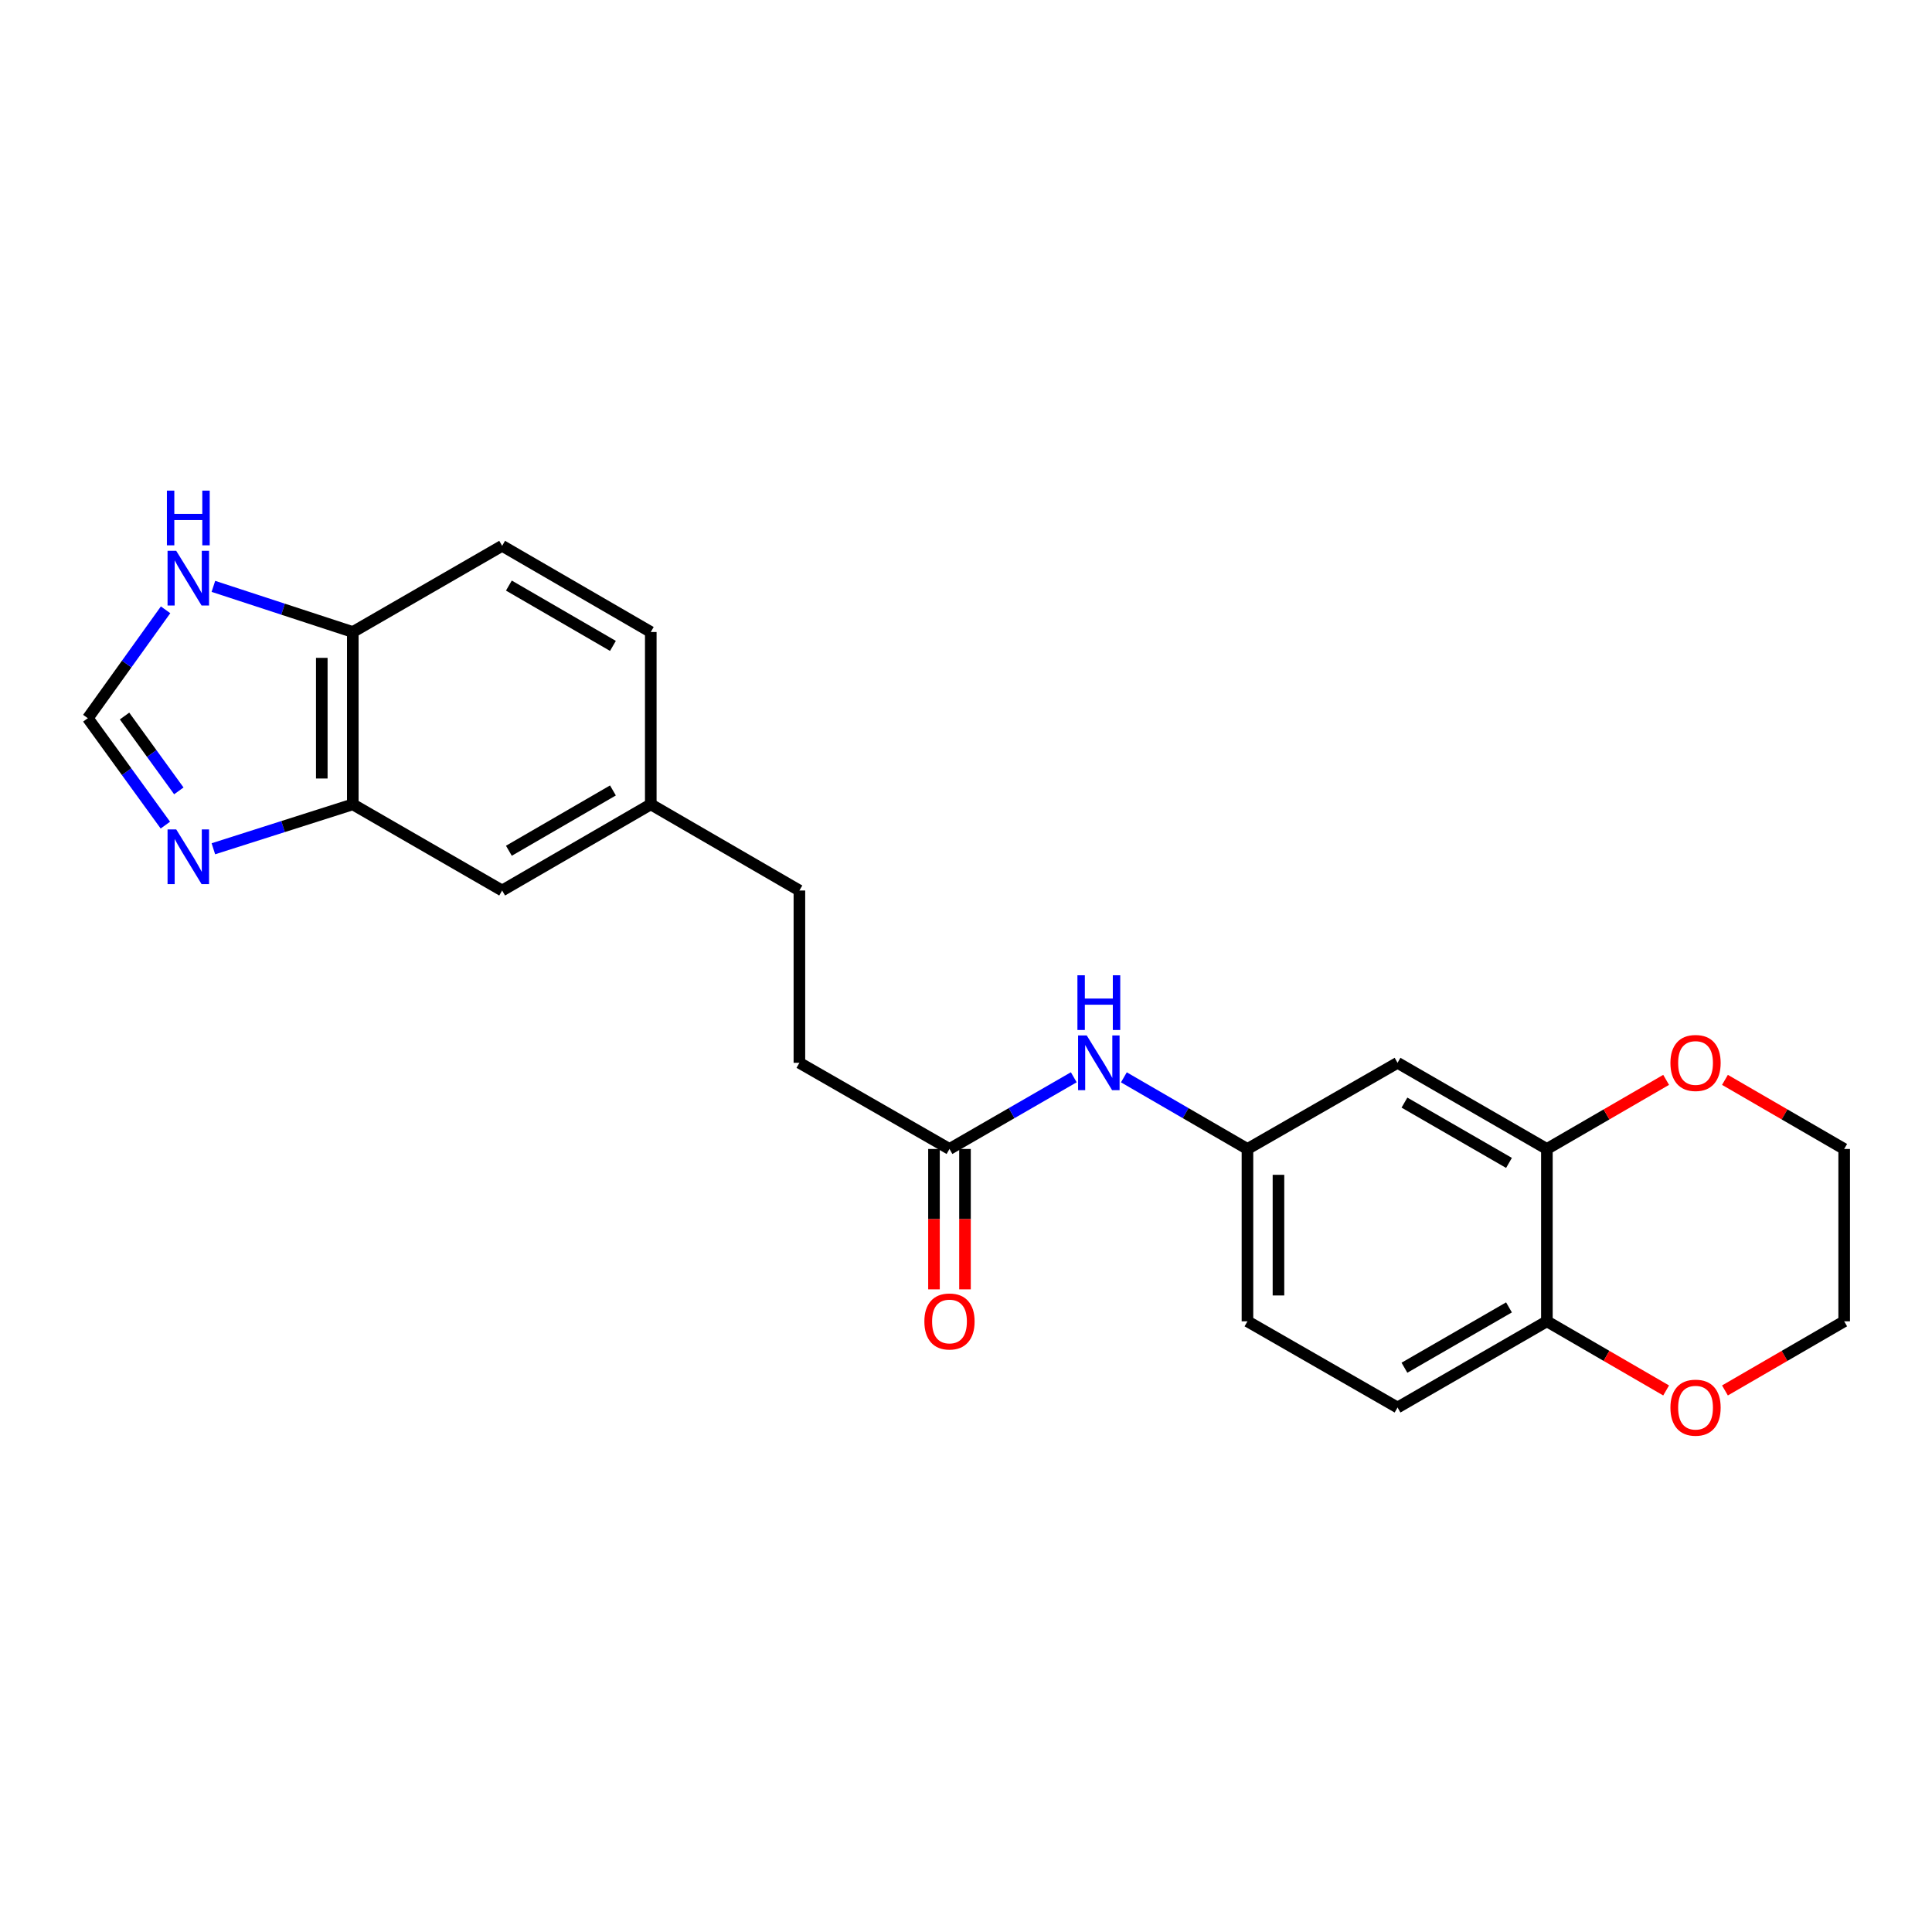 <?xml version='1.0' encoding='iso-8859-1'?>
<svg version='1.1' baseProfile='full'
              xmlns='http://www.w3.org/2000/svg'
                      xmlns:rdkit='http://www.rdkit.org/xml'
                      xmlns:xlink='http://www.w3.org/1999/xlink'
                  xml:space='preserve'
width='1000px' height='1000px' viewBox='0 0 1000 1000'>
<!-- END OF HEADER -->
<rect style='opacity:1.0;fill:#FFFFFF;stroke:none' width='1000' height='1000' x='0' y='0'> </rect>
<path class='bond-0' d='M 110.441,439.323 L 146.523,427.827' style='fill:none;fill-rule:evenodd;stroke:#0000FF;stroke-width:6px;stroke-linecap:butt;stroke-linejoin:miter;stroke-opacity:1' />
<path class='bond-0' d='M 146.523,427.827 L 182.606,416.331' style='fill:none;fill-rule:evenodd;stroke:#000000;stroke-width:6px;stroke-linecap:butt;stroke-linejoin:miter;stroke-opacity:1' />
<path class='bond-1' d='M 85.592,427.082 L 65.523,399.41' style='fill:none;fill-rule:evenodd;stroke:#0000FF;stroke-width:6px;stroke-linecap:butt;stroke-linejoin:miter;stroke-opacity:1' />
<path class='bond-1' d='M 65.523,399.41 L 45.455,371.738' style='fill:none;fill-rule:evenodd;stroke:#000000;stroke-width:6px;stroke-linecap:butt;stroke-linejoin:miter;stroke-opacity:1' />
<path class='bond-1' d='M 92.564,409.357 L 78.516,389.987' style='fill:none;fill-rule:evenodd;stroke:#0000FF;stroke-width:6px;stroke-linecap:butt;stroke-linejoin:miter;stroke-opacity:1' />
<path class='bond-1' d='M 78.516,389.987 L 64.468,370.616' style='fill:none;fill-rule:evenodd;stroke:#000000;stroke-width:6px;stroke-linecap:butt;stroke-linejoin:miter;stroke-opacity:1' />
<path class='bond-6' d='M 182.606,416.331 L 182.606,327.126' style='fill:none;fill-rule:evenodd;stroke:#000000;stroke-width:6px;stroke-linecap:butt;stroke-linejoin:miter;stroke-opacity:1' />
<path class='bond-6' d='M 166.556,402.951 L 166.556,340.507' style='fill:none;fill-rule:evenodd;stroke:#000000;stroke-width:6px;stroke-linecap:butt;stroke-linejoin:miter;stroke-opacity:1' />
<path class='bond-11' d='M 182.606,416.331 L 259.907,460.925' style='fill:none;fill-rule:evenodd;stroke:#000000;stroke-width:6px;stroke-linecap:butt;stroke-linejoin:miter;stroke-opacity:1' />
<path class='bond-3' d='M 45.455,371.738 L 65.58,343.69' style='fill:none;fill-rule:evenodd;stroke:#000000;stroke-width:6px;stroke-linecap:butt;stroke-linejoin:miter;stroke-opacity:1' />
<path class='bond-3' d='M 65.58,343.69 L 85.706,315.642' style='fill:none;fill-rule:evenodd;stroke:#0000FF;stroke-width:6px;stroke-linecap:butt;stroke-linejoin:miter;stroke-opacity:1' />
<path class='bond-2' d='M 800.666,594.706 L 723.365,550.112' style='fill:none;fill-rule:evenodd;stroke:#000000;stroke-width:6px;stroke-linecap:butt;stroke-linejoin:miter;stroke-opacity:1' />
<path class='bond-2' d='M 781.05,601.92 L 726.94,570.704' style='fill:none;fill-rule:evenodd;stroke:#000000;stroke-width:6px;stroke-linecap:butt;stroke-linejoin:miter;stroke-opacity:1' />
<path class='bond-10' d='M 800.666,594.706 L 831.526,576.821' style='fill:none;fill-rule:evenodd;stroke:#000000;stroke-width:6px;stroke-linecap:butt;stroke-linejoin:miter;stroke-opacity:1' />
<path class='bond-10' d='M 831.526,576.821 L 862.387,558.935' style='fill:none;fill-rule:evenodd;stroke:#FF0000;stroke-width:6px;stroke-linecap:butt;stroke-linejoin:miter;stroke-opacity:1' />
<path class='bond-25' d='M 800.666,594.706 L 800.666,683.911' style='fill:none;fill-rule:evenodd;stroke:#000000;stroke-width:6px;stroke-linecap:butt;stroke-linejoin:miter;stroke-opacity:1' />
<path class='bond-23' d='M 110.447,303.502 L 146.526,315.314' style='fill:none;fill-rule:evenodd;stroke:#0000FF;stroke-width:6px;stroke-linecap:butt;stroke-linejoin:miter;stroke-opacity:1' />
<path class='bond-23' d='M 146.526,315.314 L 182.606,327.126' style='fill:none;fill-rule:evenodd;stroke:#000000;stroke-width:6px;stroke-linecap:butt;stroke-linejoin:miter;stroke-opacity:1' />
<path class='bond-4' d='M 723.365,550.112 L 645.681,594.706' style='fill:none;fill-rule:evenodd;stroke:#000000;stroke-width:6px;stroke-linecap:butt;stroke-linejoin:miter;stroke-opacity:1' />
<path class='bond-5' d='M 491.453,594.706 L 413.769,550.112' style='fill:none;fill-rule:evenodd;stroke:#000000;stroke-width:6px;stroke-linecap:butt;stroke-linejoin:miter;stroke-opacity:1' />
<path class='bond-8' d='M 491.453,594.706 L 523.618,576.151' style='fill:none;fill-rule:evenodd;stroke:#000000;stroke-width:6px;stroke-linecap:butt;stroke-linejoin:miter;stroke-opacity:1' />
<path class='bond-8' d='M 523.618,576.151 L 555.783,557.595' style='fill:none;fill-rule:evenodd;stroke:#0000FF;stroke-width:6px;stroke-linecap:butt;stroke-linejoin:miter;stroke-opacity:1' />
<path class='bond-13' d='M 483.428,594.706 L 483.428,631.033' style='fill:none;fill-rule:evenodd;stroke:#000000;stroke-width:6px;stroke-linecap:butt;stroke-linejoin:miter;stroke-opacity:1' />
<path class='bond-13' d='M 483.428,631.033 L 483.428,667.361' style='fill:none;fill-rule:evenodd;stroke:#FF0000;stroke-width:6px;stroke-linecap:butt;stroke-linejoin:miter;stroke-opacity:1' />
<path class='bond-13' d='M 499.478,594.706 L 499.478,631.033' style='fill:none;fill-rule:evenodd;stroke:#000000;stroke-width:6px;stroke-linecap:butt;stroke-linejoin:miter;stroke-opacity:1' />
<path class='bond-13' d='M 499.478,631.033 L 499.478,667.361' style='fill:none;fill-rule:evenodd;stroke:#FF0000;stroke-width:6px;stroke-linecap:butt;stroke-linejoin:miter;stroke-opacity:1' />
<path class='bond-15' d='M 182.606,327.126 L 259.907,282.515' style='fill:none;fill-rule:evenodd;stroke:#000000;stroke-width:6px;stroke-linecap:butt;stroke-linejoin:miter;stroke-opacity:1' />
<path class='bond-7' d='M 800.666,683.911 L 723.365,728.522' style='fill:none;fill-rule:evenodd;stroke:#000000;stroke-width:6px;stroke-linecap:butt;stroke-linejoin:miter;stroke-opacity:1' />
<path class='bond-7' d='M 781.048,676.701 L 726.937,707.929' style='fill:none;fill-rule:evenodd;stroke:#000000;stroke-width:6px;stroke-linecap:butt;stroke-linejoin:miter;stroke-opacity:1' />
<path class='bond-12' d='M 800.666,683.911 L 831.526,701.804' style='fill:none;fill-rule:evenodd;stroke:#000000;stroke-width:6px;stroke-linecap:butt;stroke-linejoin:miter;stroke-opacity:1' />
<path class='bond-12' d='M 831.526,701.804 L 862.387,719.696' style='fill:none;fill-rule:evenodd;stroke:#FF0000;stroke-width:6px;stroke-linecap:butt;stroke-linejoin:miter;stroke-opacity:1' />
<path class='bond-9' d='M 581.717,557.627 L 613.699,576.166' style='fill:none;fill-rule:evenodd;stroke:#0000FF;stroke-width:6px;stroke-linecap:butt;stroke-linejoin:miter;stroke-opacity:1' />
<path class='bond-9' d='M 613.699,576.166 L 645.681,594.706' style='fill:none;fill-rule:evenodd;stroke:#000000;stroke-width:6px;stroke-linecap:butt;stroke-linejoin:miter;stroke-opacity:1' />
<path class='bond-18' d='M 645.681,594.706 L 645.681,683.911' style='fill:none;fill-rule:evenodd;stroke:#000000;stroke-width:6px;stroke-linecap:butt;stroke-linejoin:miter;stroke-opacity:1' />
<path class='bond-18' d='M 661.731,608.087 L 661.731,670.53' style='fill:none;fill-rule:evenodd;stroke:#000000;stroke-width:6px;stroke-linecap:butt;stroke-linejoin:miter;stroke-opacity:1' />
<path class='bond-21' d='M 892.833,558.936 L 923.689,576.821' style='fill:none;fill-rule:evenodd;stroke:#FF0000;stroke-width:6px;stroke-linecap:butt;stroke-linejoin:miter;stroke-opacity:1' />
<path class='bond-21' d='M 923.689,576.821 L 954.545,594.706' style='fill:none;fill-rule:evenodd;stroke:#000000;stroke-width:6px;stroke-linecap:butt;stroke-linejoin:miter;stroke-opacity:1' />
<path class='bond-16' d='M 259.907,460.925 L 336.842,416.331' style='fill:none;fill-rule:evenodd;stroke:#000000;stroke-width:6px;stroke-linecap:butt;stroke-linejoin:miter;stroke-opacity:1' />
<path class='bond-16' d='M 263.398,440.35 L 317.253,409.134' style='fill:none;fill-rule:evenodd;stroke:#000000;stroke-width:6px;stroke-linecap:butt;stroke-linejoin:miter;stroke-opacity:1' />
<path class='bond-22' d='M 892.833,719.695 L 923.689,701.803' style='fill:none;fill-rule:evenodd;stroke:#FF0000;stroke-width:6px;stroke-linecap:butt;stroke-linejoin:miter;stroke-opacity:1' />
<path class='bond-22' d='M 923.689,701.803 L 954.545,683.911' style='fill:none;fill-rule:evenodd;stroke:#000000;stroke-width:6px;stroke-linecap:butt;stroke-linejoin:miter;stroke-opacity:1' />
<path class='bond-14' d='M 723.365,728.522 L 645.681,683.911' style='fill:none;fill-rule:evenodd;stroke:#000000;stroke-width:6px;stroke-linecap:butt;stroke-linejoin:miter;stroke-opacity:1' />
<path class='bond-24' d='M 259.907,282.515 L 336.842,327.126' style='fill:none;fill-rule:evenodd;stroke:#000000;stroke-width:6px;stroke-linecap:butt;stroke-linejoin:miter;stroke-opacity:1' />
<path class='bond-24' d='M 263.396,303.092 L 317.251,334.32' style='fill:none;fill-rule:evenodd;stroke:#000000;stroke-width:6px;stroke-linecap:butt;stroke-linejoin:miter;stroke-opacity:1' />
<path class='bond-19' d='M 336.842,416.331 L 336.842,327.126' style='fill:none;fill-rule:evenodd;stroke:#000000;stroke-width:6px;stroke-linecap:butt;stroke-linejoin:miter;stroke-opacity:1' />
<path class='bond-20' d='M 336.842,416.331 L 413.769,460.925' style='fill:none;fill-rule:evenodd;stroke:#000000;stroke-width:6px;stroke-linecap:butt;stroke-linejoin:miter;stroke-opacity:1' />
<path class='bond-17' d='M 413.769,550.112 L 413.769,460.925' style='fill:none;fill-rule:evenodd;stroke:#000000;stroke-width:6px;stroke-linecap:butt;stroke-linejoin:miter;stroke-opacity:1' />
<path class='bond-26' d='M 954.545,594.706 L 954.545,683.911' style='fill:none;fill-rule:evenodd;stroke:#000000;stroke-width:6px;stroke-linecap:butt;stroke-linejoin:miter;stroke-opacity:1' />
<path  class='atom-0' d='M 91.207 429.297
L 100.487 444.297
Q 101.407 445.777, 102.887 448.457
Q 104.367 451.137, 104.447 451.297
L 104.447 429.297
L 108.207 429.297
L 108.207 457.617
L 104.327 457.617
L 94.367 441.217
Q 93.207 439.297, 91.967 437.097
Q 90.767 434.897, 90.407 434.217
L 90.407 457.617
L 86.727 457.617
L 86.727 429.297
L 91.207 429.297
' fill='#0000FF'/>
<path  class='atom-4' d='M 91.207 285.092
L 100.487 300.092
Q 101.407 301.572, 102.887 304.252
Q 104.367 306.932, 104.447 307.092
L 104.447 285.092
L 108.207 285.092
L 108.207 313.412
L 104.327 313.412
L 94.367 297.012
Q 93.207 295.092, 91.967 292.892
Q 90.767 290.692, 90.407 290.012
L 90.407 313.412
L 86.727 313.412
L 86.727 285.092
L 91.207 285.092
' fill='#0000FF'/>
<path  class='atom-4' d='M 86.387 253.94
L 90.227 253.94
L 90.227 265.98
L 104.707 265.98
L 104.707 253.94
L 108.547 253.94
L 108.547 282.26
L 104.707 282.26
L 104.707 269.18
L 90.227 269.18
L 90.227 282.26
L 86.387 282.26
L 86.387 253.94
' fill='#0000FF'/>
<path  class='atom-9' d='M 562.494 535.952
L 571.774 550.952
Q 572.694 552.432, 574.174 555.112
Q 575.654 557.792, 575.734 557.952
L 575.734 535.952
L 579.494 535.952
L 579.494 564.272
L 575.614 564.272
L 565.654 547.872
Q 564.494 545.952, 563.254 543.752
Q 562.054 541.552, 561.694 540.872
L 561.694 564.272
L 558.014 564.272
L 558.014 535.952
L 562.494 535.952
' fill='#0000FF'/>
<path  class='atom-9' d='M 557.674 504.8
L 561.514 504.8
L 561.514 516.84
L 575.994 516.84
L 575.994 504.8
L 579.834 504.8
L 579.834 533.12
L 575.994 533.12
L 575.994 520.04
L 561.514 520.04
L 561.514 533.12
L 557.674 533.12
L 557.674 504.8
' fill='#0000FF'/>
<path  class='atom-11' d='M 864.61 550.192
Q 864.61 543.392, 867.97 539.592
Q 871.33 535.792, 877.61 535.792
Q 883.89 535.792, 887.25 539.592
Q 890.61 543.392, 890.61 550.192
Q 890.61 557.072, 887.21 560.992
Q 883.81 564.872, 877.61 564.872
Q 871.37 564.872, 867.97 560.992
Q 864.61 557.112, 864.61 550.192
M 877.61 561.672
Q 881.93 561.672, 884.25 558.792
Q 886.61 555.872, 886.61 550.192
Q 886.61 544.632, 884.25 541.832
Q 881.93 538.992, 877.61 538.992
Q 873.29 538.992, 870.93 541.792
Q 868.61 544.592, 868.61 550.192
Q 868.61 555.912, 870.93 558.792
Q 873.29 561.672, 877.61 561.672
' fill='#FF0000'/>
<path  class='atom-13' d='M 864.61 728.602
Q 864.61 721.802, 867.97 718.002
Q 871.33 714.202, 877.61 714.202
Q 883.89 714.202, 887.25 718.002
Q 890.61 721.802, 890.61 728.602
Q 890.61 735.482, 887.21 739.402
Q 883.81 743.282, 877.61 743.282
Q 871.37 743.282, 867.97 739.402
Q 864.61 735.522, 864.61 728.602
M 877.61 740.082
Q 881.93 740.082, 884.25 737.202
Q 886.61 734.282, 886.61 728.602
Q 886.61 723.042, 884.25 720.242
Q 881.93 717.402, 877.61 717.402
Q 873.29 717.402, 870.93 720.202
Q 868.61 723.002, 868.61 728.602
Q 868.61 734.322, 870.93 737.202
Q 873.29 740.082, 877.61 740.082
' fill='#FF0000'/>
<path  class='atom-14' d='M 478.453 683.991
Q 478.453 677.191, 481.813 673.391
Q 485.173 669.591, 491.453 669.591
Q 497.733 669.591, 501.093 673.391
Q 504.453 677.191, 504.453 683.991
Q 504.453 690.871, 501.053 694.791
Q 497.653 698.671, 491.453 698.671
Q 485.213 698.671, 481.813 694.791
Q 478.453 690.911, 478.453 683.991
M 491.453 695.471
Q 495.773 695.471, 498.093 692.591
Q 500.453 689.671, 500.453 683.991
Q 500.453 678.431, 498.093 675.631
Q 495.773 672.791, 491.453 672.791
Q 487.133 672.791, 484.773 675.591
Q 482.453 678.391, 482.453 683.991
Q 482.453 689.711, 484.773 692.591
Q 487.133 695.471, 491.453 695.471
' fill='#FF0000'/>
</svg>
